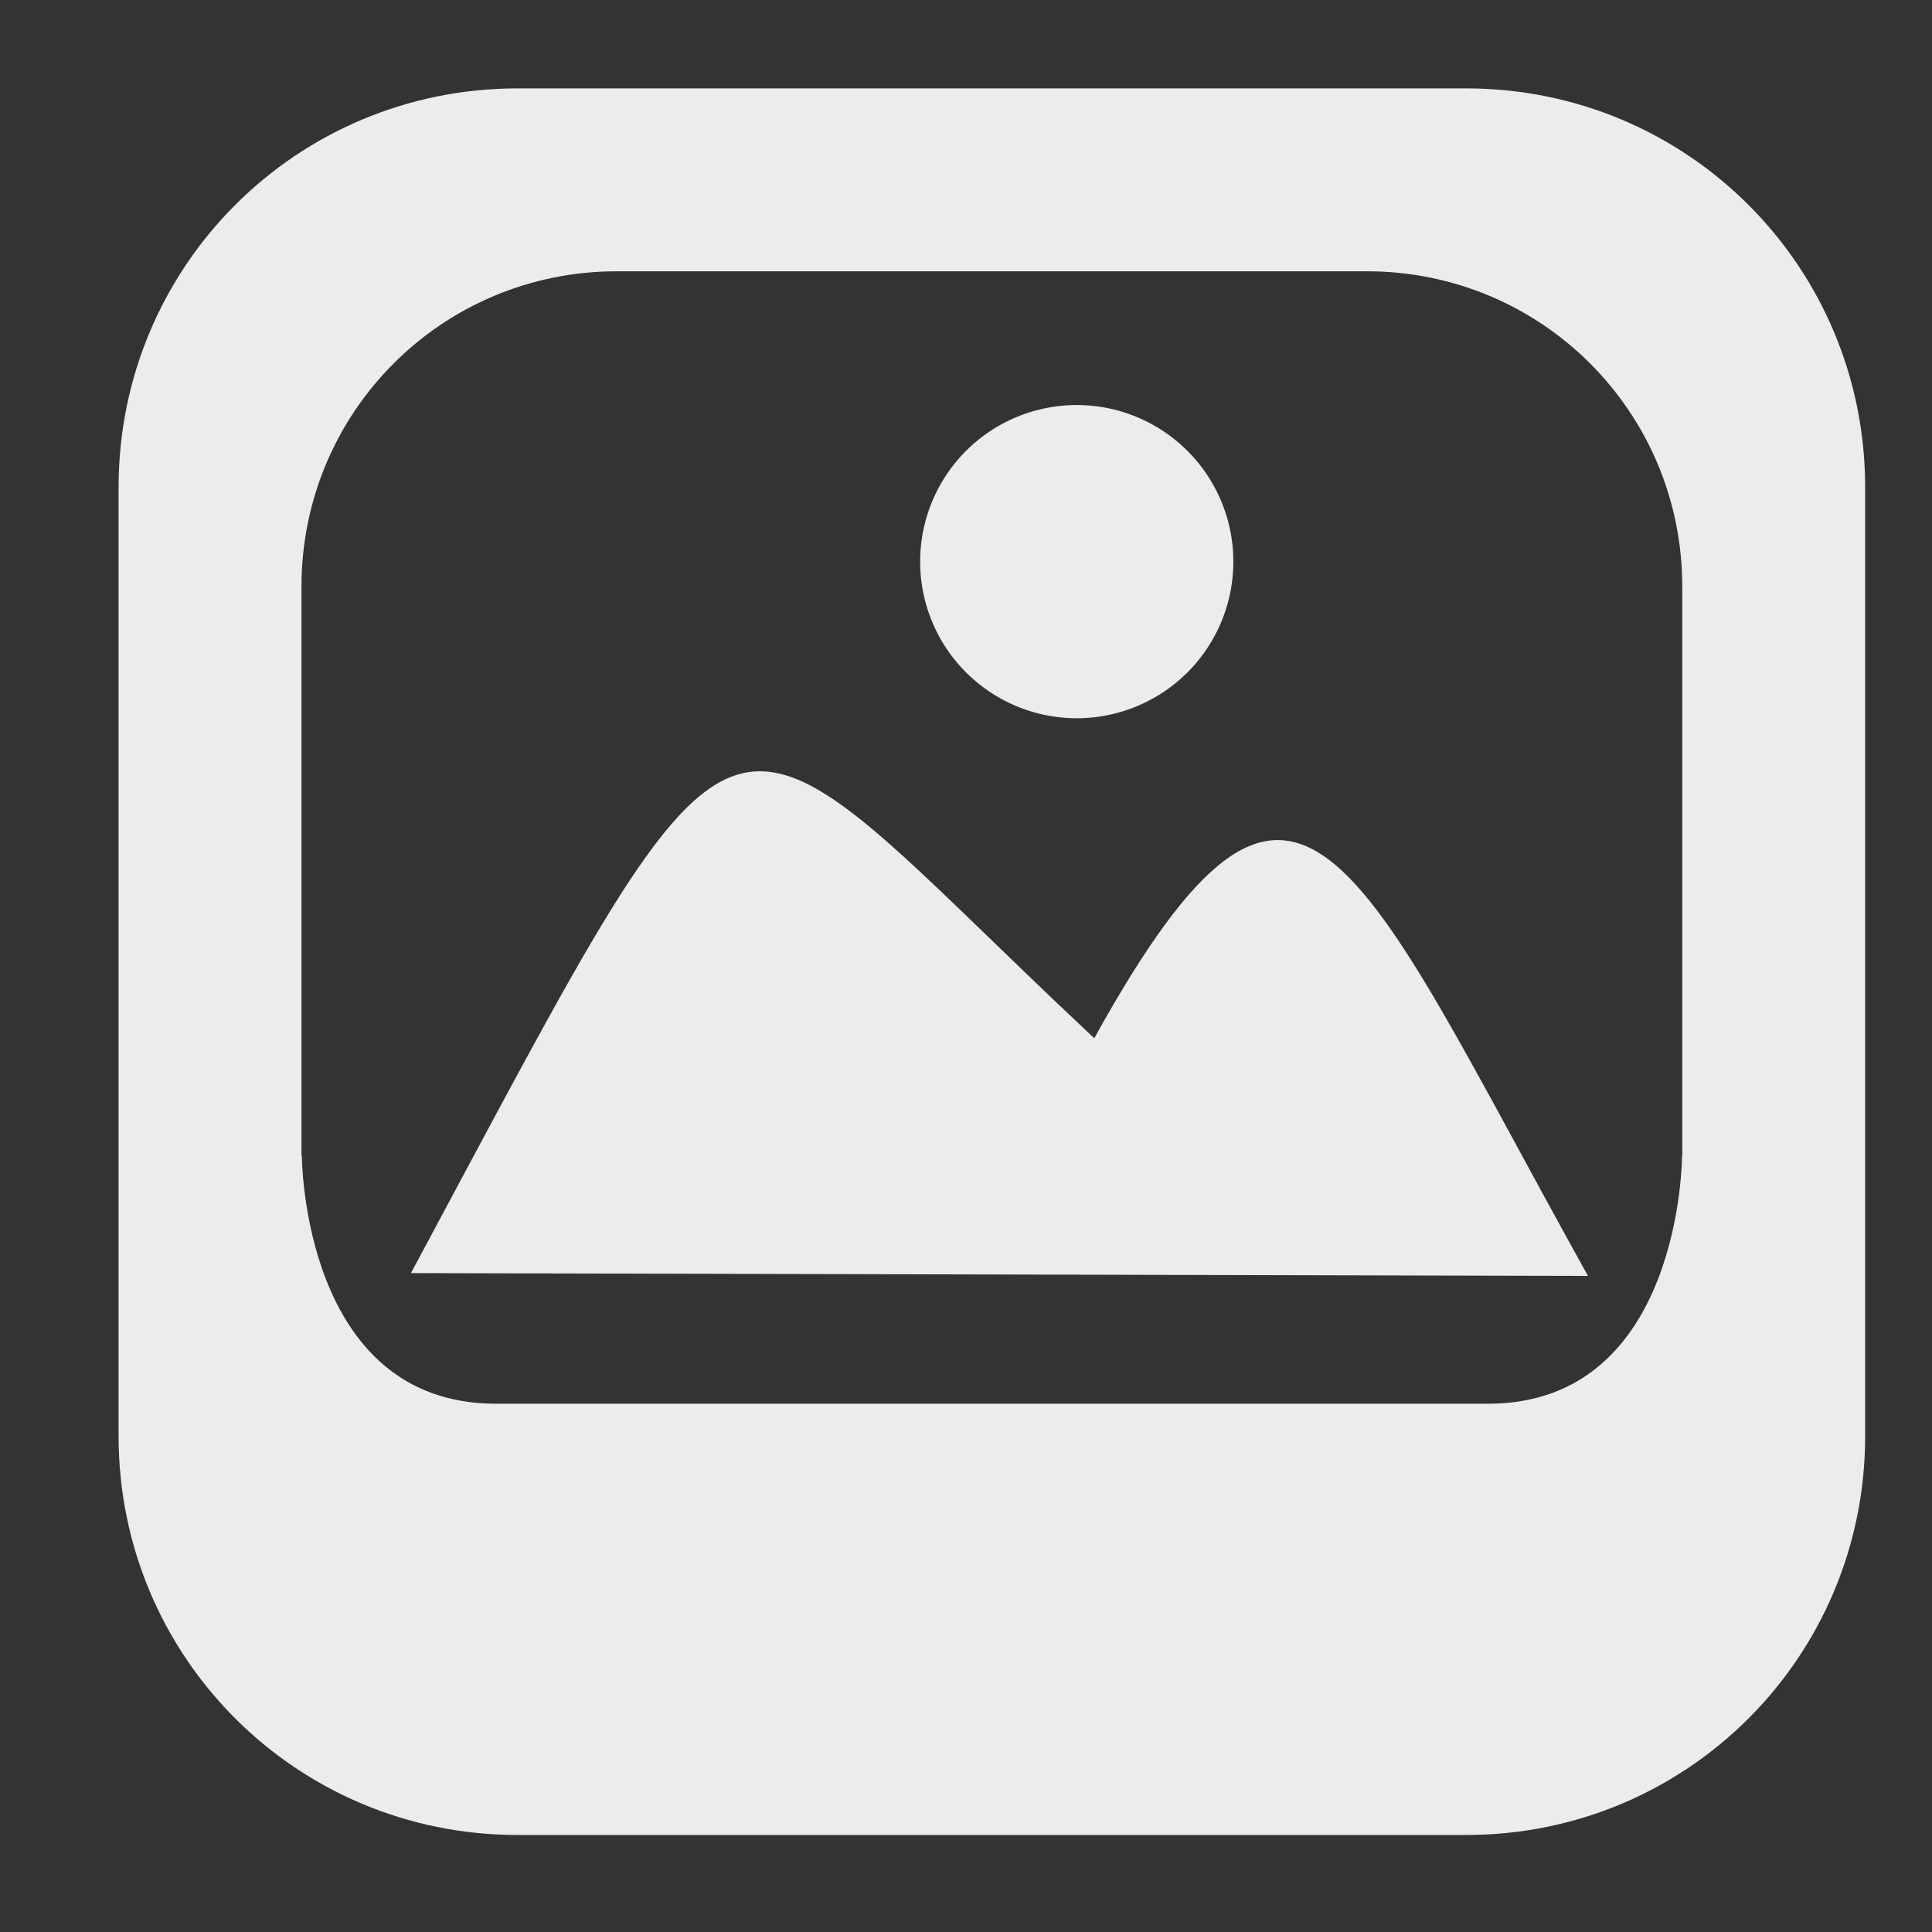 <?xml version="1.0" encoding="UTF-8" standalone="no"?>
<!-- Created with Inkscape (http://www.inkscape.org/) -->

<svg
   xmlns:dc="http://purl.org/dc/elements/1.1/"
   xmlns:cc="http://creativecommons.org/ns#"
   xmlns:rdf="http://www.w3.org/1999/02/22-rdf-syntax-ns#"
   xmlns:svg="http://www.w3.org/2000/svg"
   xmlns="http://www.w3.org/2000/svg"
   xmlns:sodipodi="http://sodipodi.sourceforge.net/DTD/sodipodi-0.dtd"
   xmlns:inkscape="http://www.inkscape.org/namespaces/inkscape"
   width="512"
   height="512"
   viewBox="0 0 512 512"
   id="svg4821"
   version="1.1"
   inkscape:version="0.91 r13725"
   sodipodi:docname="image.svg">
  <rect x="0" y="0" width="512" height="512" fill="#333333" stroke="none"/>
  <defs
     id="defs4823" />
  <sodipodi:namedview
     id="base"
     pagecolor="#ffffff"
     bordercolor="#666666"
     borderopacity="1.0"
     inkscape:pageopacity="0.0"
     inkscape:pageshadow="2"
     inkscape:zoom="0.35"
     inkscape:cx="375"
     inkscape:cy="-508.57143"
     inkscape:document-units="px"
     inkscape:current-layer="layer1"
     showgrid="false"
     units="px"
     inkscape:window-width="1920"
     inkscape:window-height="1032"
     inkscape:window-x="0"
     inkscape:window-y="0"
     inkscape:window-maximized="1" />
  <g
     inkscape:label="Calque 1"
     inkscape:groupmode="layer"
     id="layer1"
     transform="translate(0,-540.362)">
    <g
       id="g4784"
       transform="translate(1962.525,12.149)"
       style="fill:#ececec;stroke:none">
      <path
         id="rect3815-1"
         d="m -1825.382,551.641 c -58.566,0 -105.715,47.149 -105.715,105.715 l 0,251.428 c 0,58.566 47.149,105.715 105.715,105.715 l 251.428,0 c 58.566,0 105.715,-47.149 105.715,-105.715 l 0,-251.428 c 0,-58.566 -47.149,-105.715 -105.715,-105.715 l -251.428,0 z m 26.328,48.467 198.773,0 c 46.301,0 83.574,37.276 83.574,83.576 l 0,150.908 -0.057,-0.094 c 0,0 -10e-4,65.715 -51.43,65.715 l -262.904,0 c -51.428,0 -51.428,-65.715 -51.428,-65.715 l -0.105,0.176 0,-150.99 c 0,-46.301 37.276,-83.576 83.576,-83.576 z"
         style="fill:#ececec;fill-rule:evenodd;stroke:none;stroke-width:1px;stroke-linecap:butt;stroke-linejoin:miter;stroke-opacity:1"
         inkscape:connector-curvature="0" />
      <path
         inkscape:connector-curvature="0"
         id="path4708-3"
         d="m -1635.675,677.052 a 41.5,41.5 0 0 1 -41.5,41.5 41.5,41.5 0 0 1 -41.5,-41.5 41.5,41.5 0 0 1 41.5,-41.5 41.5,41.5 0 0 1 41.5,41.5 z"
         style="fill:#ececec;fill-opacity:1;stroke:none" />
      <path
         style="fill:#ececec;fill-rule:evenodd;stroke:none;stroke-width:1.087px;stroke-linecap:butt;stroke-linejoin:miter;stroke-opacity:1"
         d="m -1853.622,865.598 c 92.949,-173.131 78.155,-158.607 181.087,-62.246 54.32,-98.112 68.956,-48.206 130.841,62.995 z"
         id="path4714-2"
         inkscape:connector-curvature="0"
         sodipodi:nodetypes="cccc" />
    </g>
  </g>
</svg>
